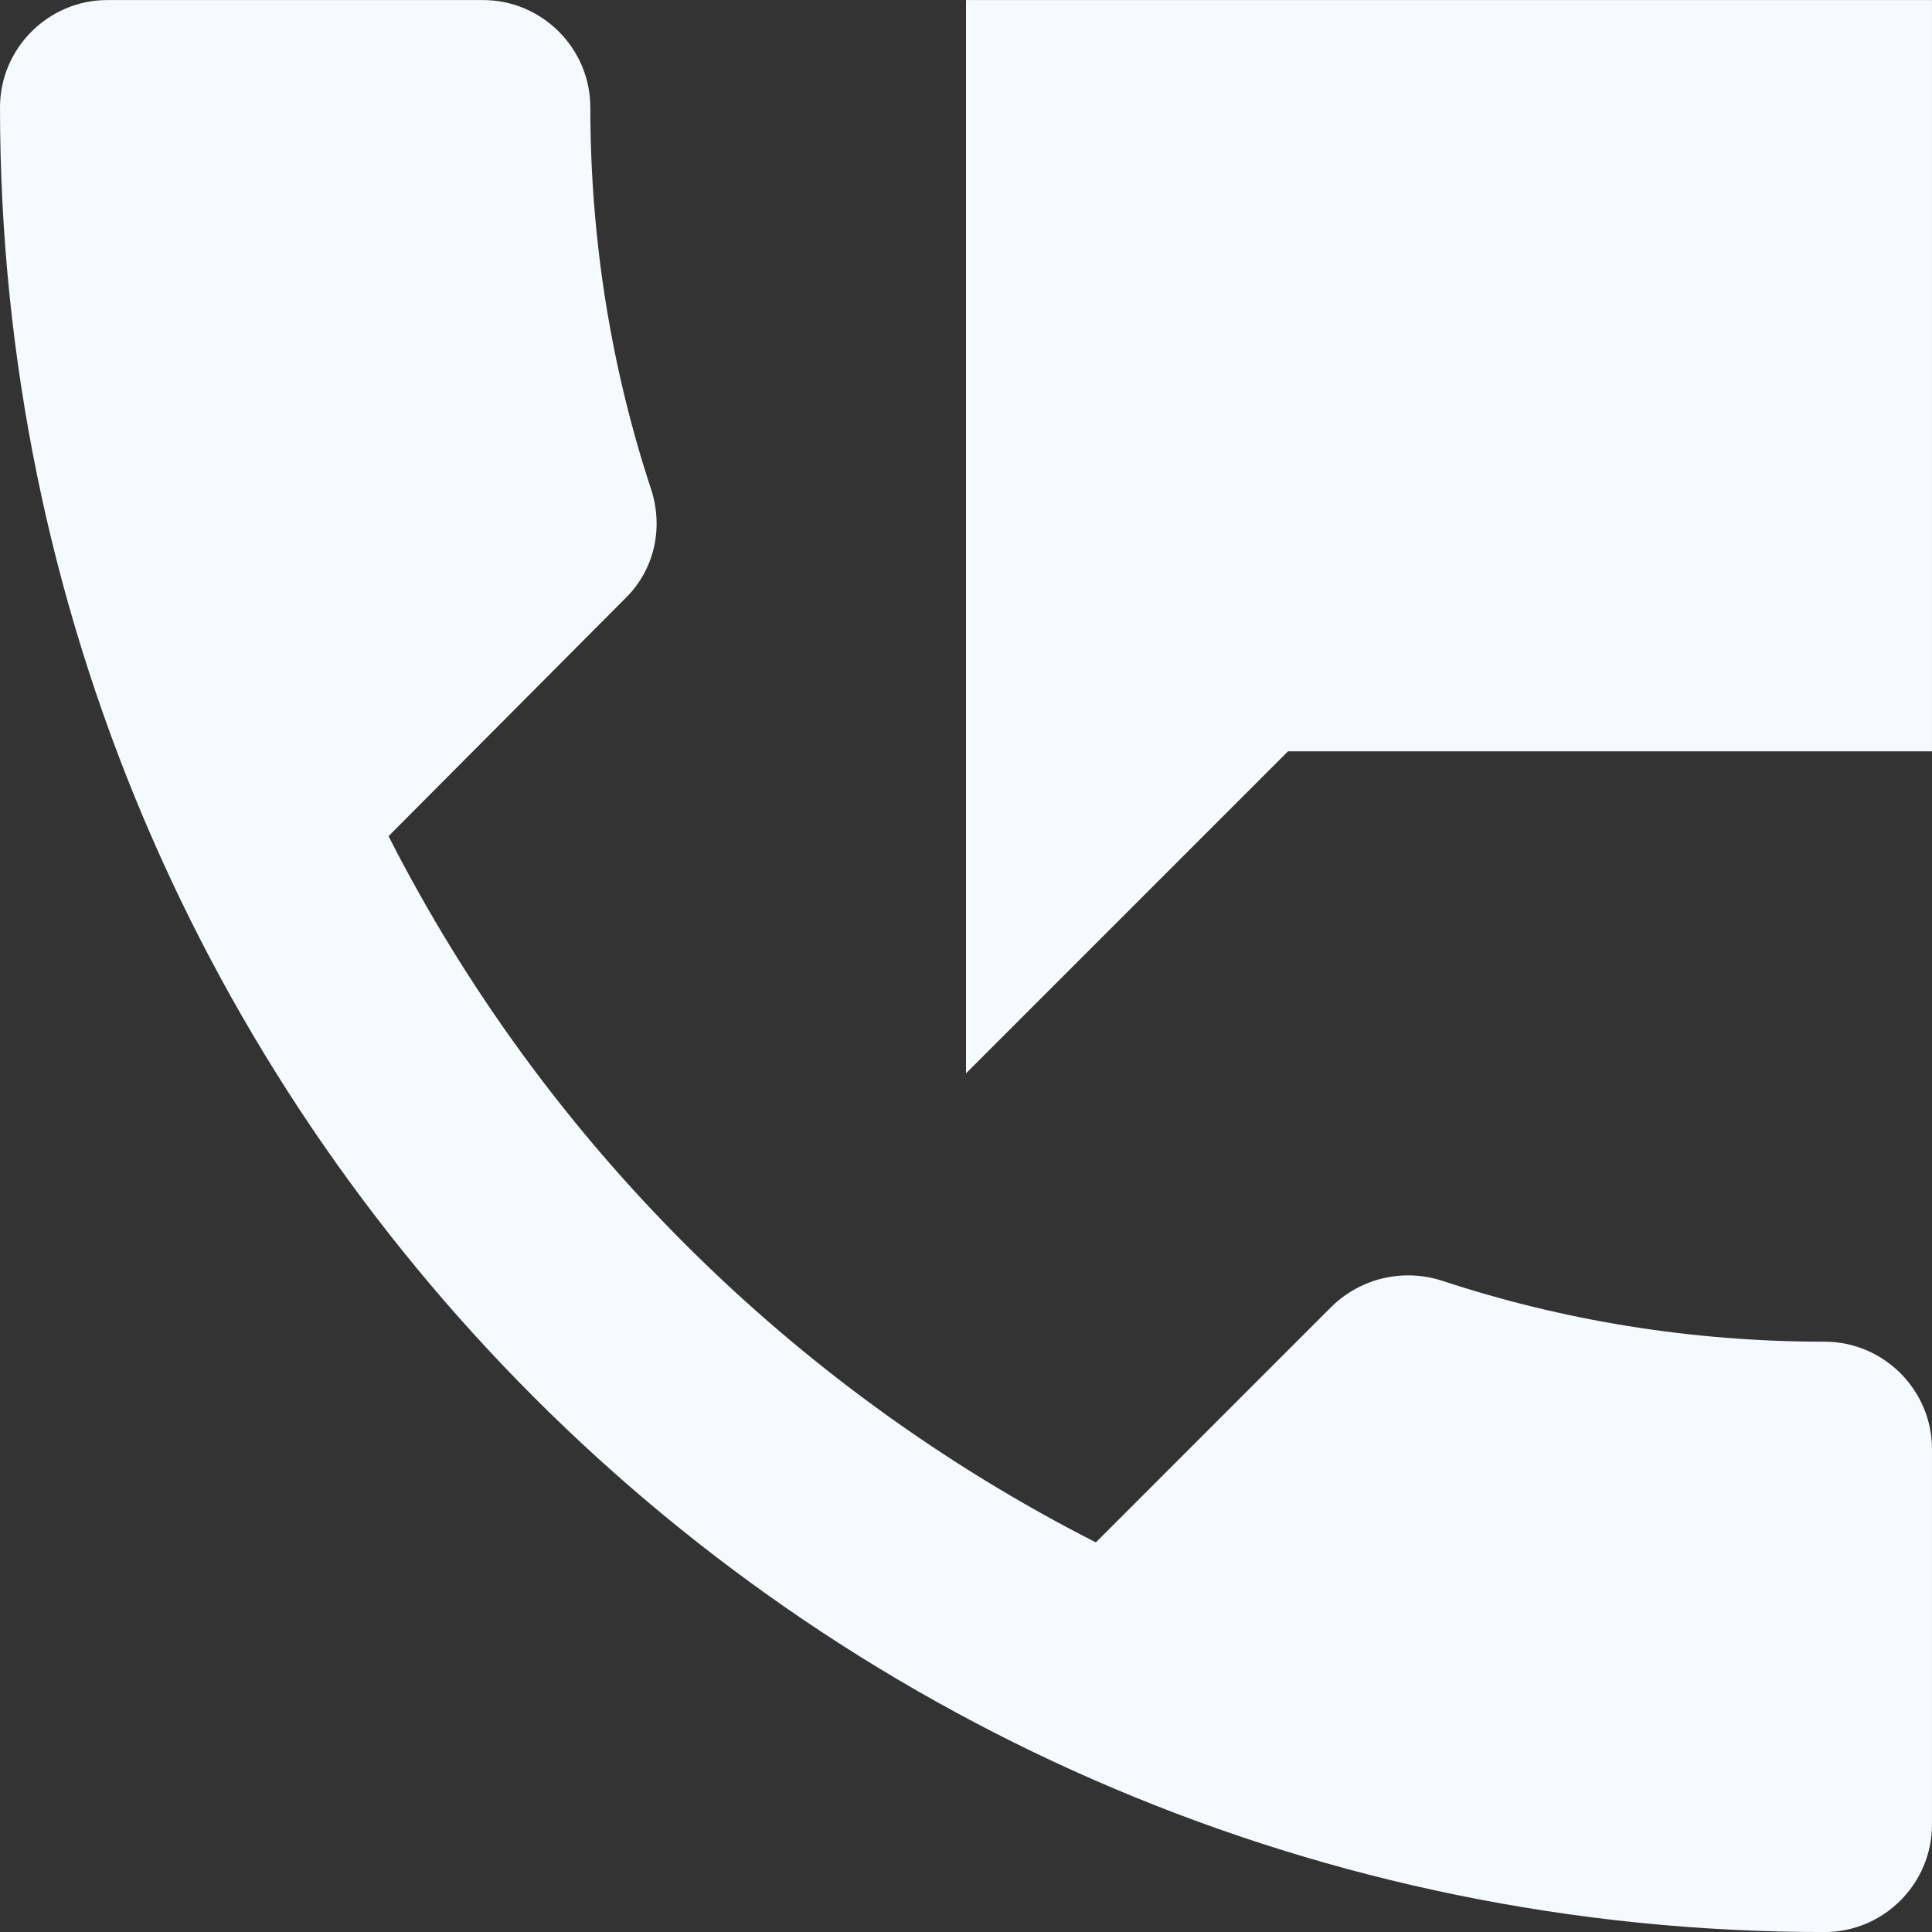 <?xml version="1.0" encoding="UTF-8"?> <svg xmlns="http://www.w3.org/2000/svg" width="74" height="74" viewBox="0 0 74 74" fill="none"><rect x="0" y="0" width="74" height="74" fill="#333333" stroke="none"/> <path d="M69.888 51.39C64.749 51.39 59.816 50.569 55.211 49.047C53.773 48.594 52.169 48.923 51.018 50.032L41.974 59.077C30.34 53.157 20.802 43.663 14.882 32.027L23.927 22.942C25.078 21.832 25.407 20.229 24.954 18.788C23.433 14.185 22.611 9.251 22.611 4.112C22.611 1.852 20.761 0.002 18.5 0.002H4.111C1.85 0.002 0 1.852 0 4.112C0 42.717 31.285 74.002 69.888 74.002C72.149 74.002 73.999 72.151 73.999 69.888V55.5C73.999 53.24 72.149 51.39 69.888 51.39ZM37 0.002V41.112L49.333 28.778H73.999V0.002H37Z" fill="#F6FAFF"></path> </svg> 